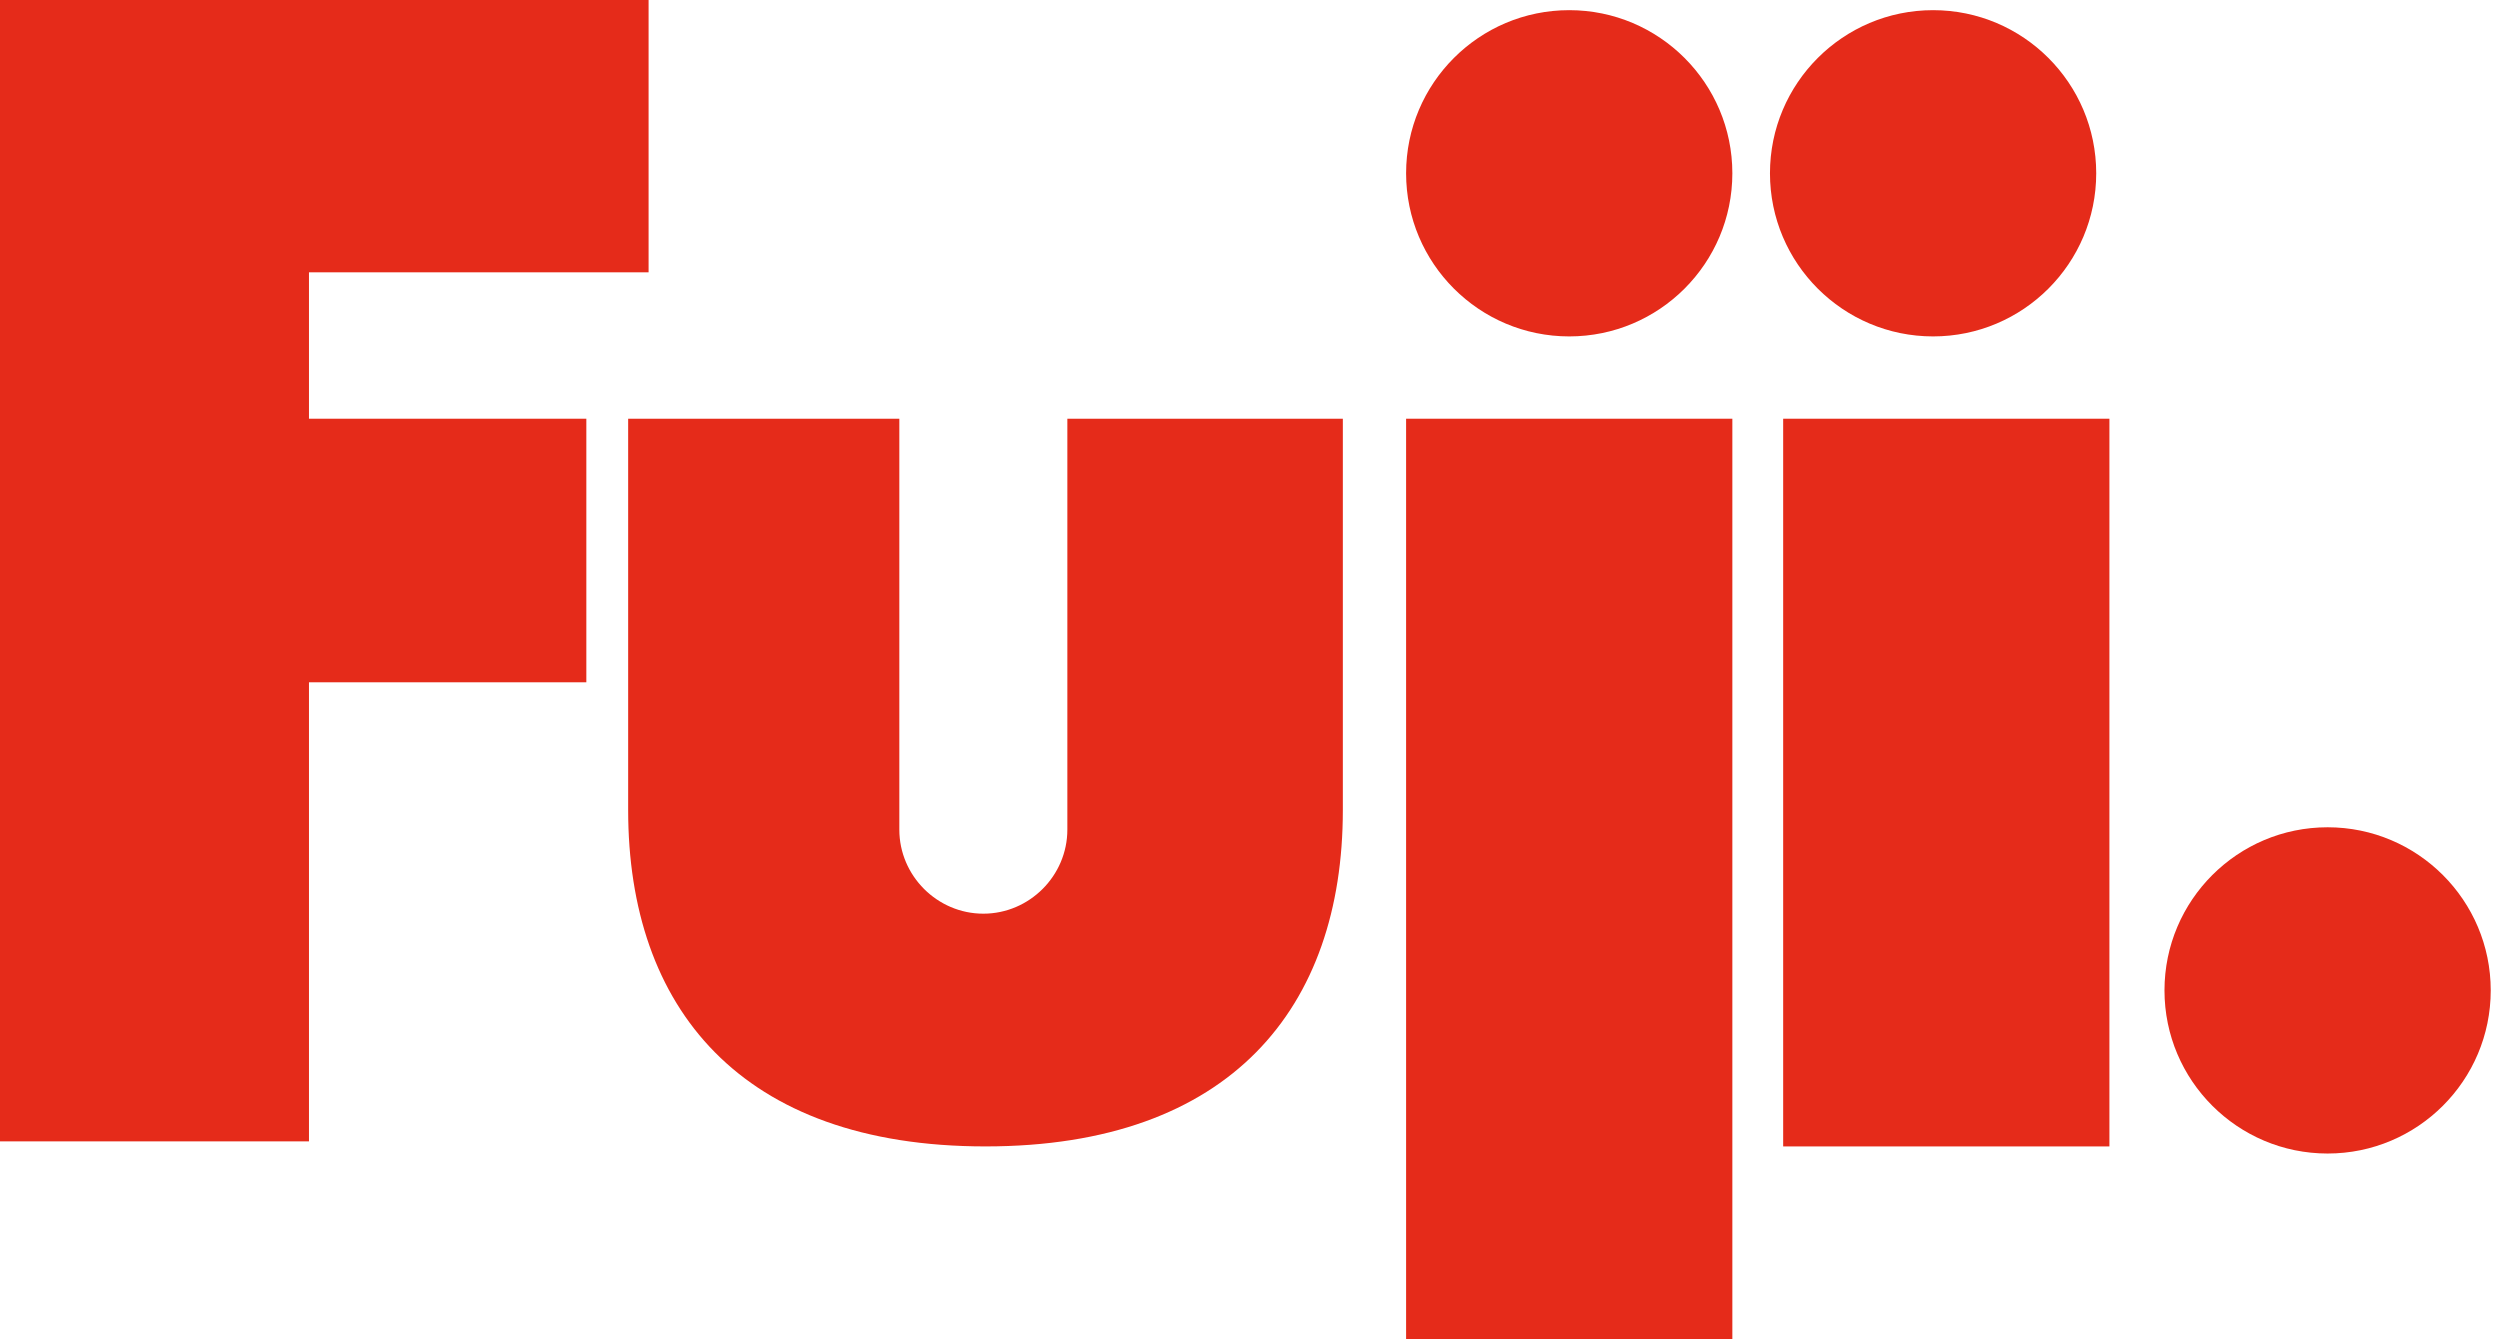 <?xml version="1.0" encoding="UTF-8" standalone="no"?>
<!DOCTYPE svg PUBLIC "-//W3C//DTD SVG 1.1//EN" "http://www.w3.org/Graphics/SVG/1.1/DTD/svg11.dtd">
<svg width="100%" height="100%" viewBox="0 0 168 90" version="1.1" xmlns="http://www.w3.org/2000/svg" xmlns:xlink="http://www.w3.org/1999/xlink" xml:space="preserve" xmlns:serif="http://www.serif.com/" style="fill-rule:evenodd;clip-rule:evenodd;stroke-linejoin:round;stroke-miterlimit:2;">
    <g transform="matrix(1,0,0,1,-76,-5.003)">
        <g id="arc-fuji-logo" transform="matrix(1,0,0,1,-1217,-78)">
            <g id="Rectangle_4" transform="matrix(1,0,0,1,1217,78)">
                <rect x="0" y="0" width="320" height="100" style="fill:none;"/>
            </g>
            <g id="Group_145" transform="matrix(1,0,0,1,792.746,-789.152)">
                <g id="Path_556" transform="matrix(1,0,0,1,-107.89,-71.926)">
                    <path d="M679.87,972.219L679.87,999.834C679.87,1002.93 677.322,1005.48 674.225,1005.48C674.225,1005.48 674.224,1005.48 674.224,1005.48C671.127,1005.48 668.579,1002.93 668.579,999.834L668.579,972.219L650.356,972.219L650.356,998.519C650.356,1011.78 657.887,1021.12 674.369,1021.12C690.851,1021.12 698.383,1011.78 698.383,998.519L698.383,972.219L679.87,972.219Z" style="fill:rgb(229,43,26);fill-rule:nonzero;"/>
                </g>
                <g id="Rectangle_81" transform="matrix(1,0,0,1,594.744,900.293)">
                    <rect x="0" y="0" width="21.924" height="61.859" style="fill:rgb(229,43,26);"/>
                </g>
                <g id="Rectangle_82" transform="matrix(1,0,0,1,594.744,872.838)">
                    <path d="M21.924,10.962C21.924,4.912 17.012,0 10.962,0C4.912,0 0,4.912 0,10.962C0,17.012 4.912,21.924 10.962,21.924C17.012,21.924 21.924,17.012 21.924,10.962Z" style="fill:rgb(229,43,26);"/>
                </g>
                <g id="Rectangle_83" transform="matrix(1,0,0,1,619.196,872.838)">
                    <path d="M21.924,10.962C21.924,4.912 17.012,0 10.962,0C4.912,0 0,4.912 0,10.962C0,17.012 4.912,21.924 10.962,21.924C17.012,21.924 21.924,17.012 21.924,10.962Z" style="fill:rgb(229,43,26);"/>
                </g>
                <g id="Rectangle_84" transform="matrix(1,0,0,1,645.707,927.748)">
                    <path d="M21.924,10.962C21.924,4.912 17.012,0 10.962,0C4.912,0 0,4.912 0,10.962C0,17.012 4.912,21.924 10.962,21.924C17.012,21.924 21.924,17.012 21.924,10.962Z" style="fill:rgb(229,43,26);"/>
                </g>
                <g id="Rectangle_85" transform="matrix(1,0,0,1,620.083,900.293)">
                    <rect x="0" y="0" width="21.924" height="48.902" style="fill:rgb(229,43,26);"/>
                </g>
                <path id="Path_557" d="M543.839,890.455L543.839,872.155L500.254,872.155L500.254,948.855L521.017,948.855L521.017,918.005L539.656,918.005L539.656,900.293L521.017,900.293L521.017,890.455L543.839,890.455Z" style="fill:rgb(229,43,26);fill-rule:nonzero;"/>
            </g>
        </g>
    </g>
</svg>
